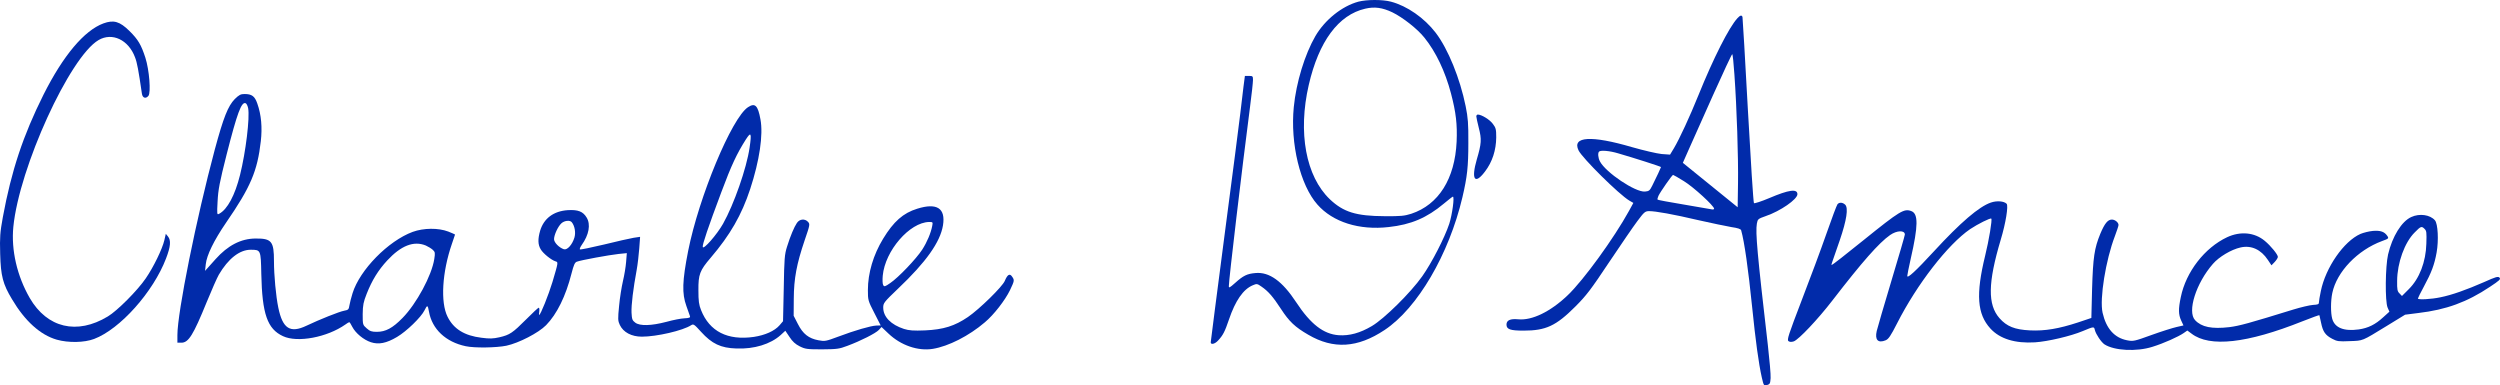 <svg xmlns="http://www.w3.org/2000/svg" xmlns:xlink="http://www.w3.org/1999/xlink" x="0" y="0" width="621.288" height="95.781" viewBox="0, 0, 2070.958, 319.271"><g id="Layer_1"><g><path d="M1125.249,1.388 C1111.649,5.088 1097.549,16.388 1089.649,29.888 C1080.849,45.088 1073.749,68.288 1071.749,88.688 C1068.749,118.988 1077.049,153.388 1091.349,169.488 C1104.149,183.988 1125.949,190.888 1150.349,188.088 C1168.849,186.088 1181.949,180.488 1196.049,168.688 C1199.849,165.488 1203.249,162.888 1203.549,162.888 C1205.049,162.888 1202.949,177.988 1200.549,185.388 C1196.749,196.888 1185.949,217.888 1178.149,228.888 C1168.549,242.488 1146.649,264.088 1136.449,270.088 C1126.649,275.888 1117.849,278.288 1108.949,277.688 C1096.349,276.788 1085.649,268.488 1073.749,250.388 C1062.249,232.888 1051.449,225.088 1039.949,226.188 C1033.049,226.788 1029.949,228.288 1023.149,234.388 C1018.649,238.388 1017.949,238.788 1017.949,236.988 C1017.949,231.788 1028.649,141.388 1035.449,88.988 C1036.849,78.388 1037.949,68.188 1037.949,66.288 C1037.949,63.088 1037.749,62.888 1034.549,62.888 L1031.249,62.888 L1030.049,72.088 C1029.449,77.188 1028.249,86.988 1027.449,93.888 C1026.649,100.788 1020.849,145.988 1014.449,194.388 C1008.149,242.688 1002.949,282.888 1002.949,283.588 C1002.949,285.788 1006.449,284.988 1009.049,282.088 C1013.149,277.688 1014.649,274.688 1018.049,264.688 C1023.349,249.088 1029.849,239.588 1037.849,236.288 C1041.049,234.888 1041.549,234.988 1044.949,237.388 C1050.649,241.288 1054.449,245.688 1061.249,256.088 C1067.949,266.388 1072.849,270.988 1083.749,277.288 C1104.549,289.488 1124.549,288.288 1146.949,273.388 C1174.249,255.288 1200.349,210.588 1211.449,163.388 C1215.449,146.288 1216.349,137.988 1216.349,118.388 C1216.449,102.488 1216.049,97.488 1214.149,88.088 C1209.449,64.888 1199.549,40.588 1189.349,27.188 C1179.849,14.788 1165.549,4.888 1152.249,1.388 C1145.149,-0.512 1132.149,-0.412 1125.249,1.388 z M1153.349,10.188 C1161.849,14.288 1174.249,23.988 1179.949,31.188 C1189.549,43.088 1197.149,59.188 1201.949,77.288 C1206.149,93.188 1207.249,103.188 1206.649,117.288 C1205.249,148.088 1191.749,169.588 1169.049,177.088 C1163.349,178.888 1160.349,179.188 1146.949,179.088 C1123.349,178.988 1112.849,175.688 1101.649,165.088 C1081.749,146.088 1075.049,109.788 1084.149,70.388 C1092.449,34.288 1108.749,12.288 1130.949,7.188 C1138.649,5.388 1145.149,6.288 1153.349,10.188 z" fill="#012BAA"></path><path d="M1439.249,15.088 C1432.249,22.688 1419.449,47.988 1406.949,78.888 C1399.849,96.488 1391.349,114.888 1386.649,122.788 L1383.449,128.088 L1376.449,127.588 C1372.549,127.188 1361.749,124.688 1351.949,121.888 C1318.149,111.988 1302.049,112.988 1307.649,124.588 C1310.649,130.888 1341.249,161.188 1349.749,166.188 L1353.049,168.088 L1349.449,174.688 C1336.949,197.388 1311.849,231.988 1298.749,244.488 C1284.449,258.188 1269.049,265.688 1257.549,264.488 C1251.149,263.888 1247.949,265.288 1247.949,268.888 C1247.949,272.788 1251.049,273.888 1262.049,273.888 C1280.549,273.888 1288.949,269.988 1304.949,253.988 C1314.049,244.888 1317.949,239.788 1332.849,217.388 C1342.449,203.088 1352.949,187.688 1356.349,183.188 C1361.949,175.688 1362.749,174.988 1365.949,174.888 C1371.549,174.888 1386.049,177.488 1406.949,182.388 C1417.649,184.788 1429.949,187.388 1434.149,188.088 C1439.649,188.888 1442.049,189.688 1442.349,190.788 C1445.049,200.288 1448.249,222.988 1451.449,254.388 C1454.249,281.988 1456.849,301.188 1459.449,312.688 C1461.049,319.588 1461.149,319.688 1463.749,318.988 C1466.149,318.288 1466.449,317.688 1466.749,313.188 C1466.949,310.488 1465.849,298.088 1464.449,285.788 C1455.649,209.988 1454.149,192.688 1455.349,185.288 C1456.049,181.488 1456.249,181.288 1462.749,178.988 C1474.849,174.888 1488.949,165.088 1488.949,160.888 C1488.949,156.188 1481.849,157.188 1465.649,164.088 C1459.049,166.888 1453.349,168.688 1452.949,168.288 C1452.449,167.788 1450.249,133.188 1447.949,91.388 C1445.649,49.588 1443.649,14.788 1443.449,14.088 C1442.849,12.288 1441.549,12.588 1439.249,15.088 z M1436.749,61.588 C1438.749,89.788 1440.049,130.288 1439.749,151.588 L1439.449,171.688 L1416.749,153.288 L1394.049,134.888 L1399.049,123.588 C1401.849,117.488 1410.849,97.188 1419.149,78.588 C1427.449,60.088 1434.549,44.888 1434.949,44.888 C1435.349,44.888 1436.149,52.388 1436.749,61.588 z M1340.349,126.988 C1353.849,130.888 1375.949,137.988 1375.949,138.388 C1375.949,138.788 1372.349,146.488 1368.649,153.888 C1366.649,157.888 1366.049,158.388 1362.649,158.688 C1354.749,159.388 1330.149,142.888 1325.349,133.688 C1323.849,130.888 1323.449,126.688 1324.649,125.588 C1325.949,124.288 1333.349,124.888 1340.349,126.988 z M1394.949,150.088 C1402.849,154.888 1419.949,170.588 1419.949,172.888 C1419.949,173.488 1418.949,173.688 1417.749,173.388 C1416.449,173.088 1406.049,171.288 1394.549,169.388 C1383.049,167.488 1373.449,165.688 1373.149,165.388 C1372.849,165.088 1373.149,163.688 1373.849,162.188 C1375.349,158.988 1385.149,144.888 1385.949,144.888 C1386.249,144.888 1390.349,147.188 1394.949,150.088 z" fill="#012BAA"></path><path d="M85.649,19.388 C69.749,25.288 52.349,45.988 36.049,78.388 C19.149,112.188 9.449,141.388 2.349,179.888 C0.049,192.688 -0.251,196.188 0.149,210.388 C0.649,228.588 2.349,235.288 9.949,247.888 C20.649,265.988 33.449,277.488 47.049,281.388 C56.649,284.088 69.749,283.888 77.949,280.788 C99.449,272.688 126.949,241.888 137.549,214.088 C141.349,204.188 141.749,199.088 139.149,195.888 L137.349,193.688 L136.149,198.988 C134.449,206.288 127.149,221.288 120.749,230.588 C113.849,240.688 97.149,257.488 89.249,262.188 C63.749,277.588 39.049,271.688 24.649,246.888 C14.149,228.688 9.149,207.188 11.049,187.888 C15.949,138.688 57.749,47.188 81.649,33.188 C92.949,26.588 106.449,32.988 111.849,47.488 C113.549,51.788 114.749,58.288 117.549,77.588 C118.049,81.188 120.749,82.088 122.949,79.388 C125.149,76.688 123.649,57.888 120.449,47.888 C116.949,37.088 114.449,32.788 107.249,25.688 C99.149,17.688 94.149,16.288 85.649,19.388 z" fill="#012BAA"></path><path d="M194.449,82.088 C188.849,87.888 185.149,97.188 177.949,123.788 C162.649,180.888 146.949,258.688 146.949,277.588 L146.949,283.888 L150.249,283.888 C156.149,283.888 160.049,277.688 171.249,250.188 C175.349,240.188 179.849,229.988 181.249,227.588 C189.049,214.288 198.449,206.888 207.649,206.888 C216.049,206.888 216.049,206.988 216.449,226.888 C217.149,260.088 221.449,272.488 234.449,278.488 C246.349,284.088 270.949,279.488 286.149,268.788 C287.549,267.688 289.049,266.888 289.349,266.888 C289.649,266.888 290.849,268.688 291.849,270.788 C294.549,275.988 301.149,281.488 307.249,283.488 C313.649,285.588 320.049,284.388 328.949,279.088 C336.749,274.488 348.749,262.888 351.649,257.088 C353.949,252.388 354.349,252.488 355.349,258.188 C357.949,272.688 369.249,283.288 385.749,286.788 C393.149,288.388 411.149,288.088 419.449,286.388 C429.749,284.188 446.049,275.788 452.349,269.388 C461.349,260.188 468.649,245.388 473.449,226.488 C475.249,219.488 476.149,217.388 477.849,216.788 C481.149,215.488 504.849,211.188 512.349,210.388 L519.249,209.688 L518.649,217.088 C518.349,221.088 517.149,228.188 516.049,232.788 C514.949,237.488 513.449,246.688 512.849,253.388 C511.749,264.388 511.849,265.788 513.449,269.188 C516.349,275.288 523.149,278.888 531.749,278.888 C543.949,278.888 565.649,273.888 572.549,269.388 C574.449,268.188 575.049,268.588 580.749,274.888 C589.749,284.788 597.049,288.288 610.049,288.688 C624.749,289.288 638.249,285.088 646.649,277.588 L650.549,273.988 L654.049,279.188 C656.449,282.888 658.849,285.088 662.449,286.888 C667.049,289.188 668.549,289.388 680.949,289.388 C693.249,289.288 695.149,289.088 701.949,286.488 C713.249,282.288 725.349,276.088 727.949,273.388 L730.249,270.888 L736.049,276.388 C746.249,286.088 760.449,290.988 772.749,288.988 C785.649,286.888 802.649,278.288 815.849,266.988 C823.349,260.688 832.549,248.788 836.649,240.388 C840.449,232.388 840.449,232.088 838.349,229.088 C836.449,226.288 834.549,227.388 832.349,232.688 C830.449,237.388 811.349,256.088 801.849,262.588 C790.849,270.088 781.549,272.988 766.349,273.688 C756.649,274.088 753.049,273.788 748.849,272.488 C738.049,268.988 731.649,262.488 731.649,254.788 C731.649,251.088 732.249,250.288 743.849,239.188 C767.149,217.088 778.849,200.588 781.149,186.688 C783.449,172.488 776.149,167.788 759.849,172.888 C748.149,176.488 740.249,183.488 731.549,197.788 C723.449,211.088 718.949,226.188 718.949,240.288 C718.949,248.588 719.049,249.088 724.249,259.188 L729.549,269.588 L725.949,269.688 C721.249,269.888 708.149,273.688 694.349,278.888 C684.149,282.688 683.249,282.888 678.049,281.888 C669.949,280.388 665.149,276.688 660.949,268.388 L657.449,261.588 L657.549,247.488 C657.649,230.588 659.949,218.588 666.549,199.088 C670.949,186.288 671.049,185.688 669.349,183.788 C666.749,180.988 662.449,181.288 660.149,184.688 C657.849,188.088 654.749,195.388 651.949,204.388 C649.949,210.688 649.649,214.188 649.249,238.788 L648.649,266.088 L645.749,269.488 C641.649,274.188 633.749,277.688 624.449,279.088 C602.749,282.188 587.749,274.588 580.749,256.888 C578.949,252.488 578.549,249.288 578.549,240.388 C578.449,227.388 579.649,224.088 588.749,213.488 C604.949,194.488 614.349,178.088 621.449,156.588 C629.149,133.088 632.349,111.688 629.949,98.888 C627.849,87.288 625.449,84.988 619.649,88.788 C606.149,97.588 578.849,163.388 570.049,207.888 C565.149,232.888 564.849,243.088 568.549,253.388 C569.849,257.188 571.249,261.088 571.549,261.888 C571.949,263.088 570.949,263.488 566.949,263.688 C564.149,263.788 557.549,265.088 552.149,266.588 C539.549,269.888 530.149,270.188 526.249,267.288 C523.749,265.388 523.449,264.488 523.149,258.988 C522.849,252.888 524.549,238.988 527.449,223.388 C528.249,218.988 529.149,211.088 529.549,205.788 L530.249,196.188 L524.849,196.988 C521.849,197.488 510.749,199.988 500.249,202.588 C489.649,205.088 480.649,206.988 480.349,206.588 C480.049,206.288 480.649,204.688 481.849,202.988 C487.949,194.488 489.449,185.888 485.949,180.188 C482.949,175.188 478.849,173.588 470.349,174.088 C458.549,174.888 450.549,180.888 447.449,191.088 C445.449,197.988 445.549,202.688 447.949,206.588 C449.949,209.988 456.649,215.388 460.149,216.488 C462.549,217.188 462.549,216.988 457.649,233.588 C454.449,244.188 447.749,260.888 446.649,260.888 C446.449,260.888 446.449,259.588 446.749,257.888 C446.949,256.288 446.749,254.888 446.249,254.888 C445.849,254.888 441.149,259.188 435.949,264.488 C424.649,275.788 422.349,277.388 413.749,279.388 C408.449,280.588 405.649,280.688 398.849,279.788 C384.749,278.088 375.749,272.488 370.749,262.388 C364.749,250.488 366.249,225.388 374.349,201.988 C375.749,197.888 376.949,194.388 376.949,194.288 C376.949,194.188 374.349,192.988 371.249,191.788 C363.049,188.688 350.949,188.788 341.849,192.088 C321.549,199.588 298.049,223.588 292.049,242.888 C290.949,246.488 289.749,250.988 289.449,252.988 C288.949,256.288 288.549,256.788 285.149,257.388 C281.149,258.088 264.649,264.688 253.949,269.788 C240.349,276.288 234.149,272.288 230.549,254.888 C228.549,245.288 226.949,227.888 226.949,216.388 C226.949,199.888 225.049,197.488 211.649,197.588 C199.549,197.688 188.749,203.288 178.549,214.688 C176.749,216.688 174.049,219.688 172.549,221.388 L169.849,224.388 L170.449,218.888 C171.249,211.388 177.149,199.288 187.249,184.488 C207.649,154.888 213.249,141.688 216.049,116.988 C217.349,105.588 216.449,95.088 213.149,85.788 C211.049,79.688 208.649,77.888 202.549,77.888 C199.349,77.888 198.049,78.588 194.449,82.088 z M205.549,89.588 C207.049,97.488 203.549,126.088 198.849,144.888 C194.649,161.788 188.349,173.488 181.549,177.088 C179.749,178.088 179.649,177.788 180.249,166.788 C180.749,157.088 181.849,151.188 187.749,127.888 C196.449,93.788 199.949,84.188 203.449,85.488 C204.249,85.788 205.149,87.688 205.549,89.588 z M620.949,122.288 C618.449,139.488 607.949,169.388 598.949,185.388 C593.849,194.388 582.649,207.188 582.149,204.588 C581.749,202.588 586.549,188.488 597.649,158.888 C605.849,136.888 610.449,127.188 617.749,115.688 C622.149,108.788 622.749,109.988 620.949,122.288 z M473.649,184.088 C476.149,187.188 477.049,192.688 475.849,196.788 C474.049,202.688 469.949,207.288 467.149,206.488 C463.149,205.188 458.949,200.888 458.949,198.088 C459.049,194.488 462.149,187.688 465.049,184.988 C467.549,182.688 472.149,182.188 473.649,184.088 z M772.249,187.088 C771.149,192.988 767.949,200.588 763.949,206.788 C758.949,214.488 744.149,229.988 737.449,234.488 C733.149,237.488 732.449,237.688 731.649,236.188 C731.049,235.288 730.949,231.788 731.249,228.388 C733.149,207.688 753.549,184.188 769.649,183.888 C772.749,183.888 772.849,183.988 772.249,187.088 z M352.749,203.388 C354.749,204.288 357.349,205.888 358.549,206.988 C360.449,208.788 360.549,209.488 359.749,214.588 C357.649,228.188 345.049,251.588 333.449,263.388 C325.249,271.788 319.449,274.888 312.149,274.888 C307.849,274.888 306.449,274.388 303.749,271.988 C300.449,269.088 300.449,268.988 300.449,260.188 C300.549,252.688 301.049,250.188 303.749,243.388 C308.149,232.188 313.349,223.788 320.749,215.788 C332.249,203.388 342.749,199.288 352.749,203.388 z" fill="#012BAA"></path><path d="M1222.949,96.388 C1222.949,97.288 1223.949,101.588 1225.049,106.088 C1227.449,115.388 1227.249,118.888 1223.349,132.088 C1218.549,148.688 1221.649,153.388 1230.149,142.088 C1236.249,134.088 1239.349,124.388 1239.449,113.788 C1239.449,106.988 1239.149,105.888 1236.549,102.488 C1233.949,98.988 1227.349,94.988 1224.249,94.888 C1223.549,94.888 1222.949,95.588 1222.949,96.388 z" fill="#012BAA"></path><path d="M1649.249,167.788 C1639.449,171.088 1624.049,184.288 1602.049,208.188 C1586.849,224.688 1579.949,230.988 1579.949,228.588 C1579.949,227.788 1581.249,221.288 1582.849,214.188 C1589.049,187.088 1589.149,177.088 1583.349,174.888 C1577.249,172.588 1573.949,174.588 1543.549,199.088 C1529.349,210.588 1517.549,219.788 1517.249,219.588 C1517.049,219.388 1517.449,217.888 1518.049,216.288 C1518.649,214.688 1521.349,206.888 1524.049,198.988 C1529.749,182.288 1531.249,172.288 1528.549,169.588 C1526.449,167.588 1523.649,167.388 1522.149,169.188 C1521.549,169.888 1517.449,180.788 1513.049,193.388 C1508.649,206.088 1499.349,230.988 1492.449,248.888 C1481.549,277.388 1480.149,281.488 1481.549,282.588 C1482.649,283.388 1483.949,283.388 1485.949,282.788 C1490.049,281.288 1505.849,264.588 1517.949,248.888 C1542.649,216.888 1556.549,201.088 1565.749,194.688 C1571.349,190.788 1577.949,190.588 1577.949,194.288 C1577.949,195.088 1572.949,212.288 1566.849,232.488 C1560.749,252.788 1555.249,271.588 1554.649,274.188 C1552.949,281.588 1555.749,284.488 1562.049,281.888 C1564.449,280.888 1566.249,278.188 1571.449,267.988 C1588.049,235.288 1613.649,202.388 1632.049,189.788 C1638.349,185.588 1648.749,180.388 1649.549,181.088 C1650.449,181.988 1647.649,198.888 1644.449,211.888 C1636.649,243.888 1637.849,260.188 1648.849,272.188 C1656.749,280.788 1669.349,284.588 1685.749,283.588 C1696.449,282.888 1715.549,278.388 1725.249,274.288 C1734.649,270.388 1734.649,270.388 1735.349,273.388 C1736.249,276.988 1740.649,283.488 1743.349,285.288 C1751.449,290.488 1769.849,291.488 1783.049,287.288 C1792.449,284.388 1804.649,278.888 1808.949,275.888 L1811.949,273.788 L1815.449,276.388 C1830.449,287.888 1861.349,284.488 1907.249,266.188 C1914.849,263.188 1921.149,260.888 1921.349,261.088 C1921.449,261.188 1922.049,264.088 1922.749,267.388 C1924.249,274.788 1926.249,277.688 1932.049,280.688 C1935.949,282.788 1937.449,282.988 1946.449,282.588 C1957.749,282.188 1956.249,282.788 1976.849,270.188 L1992.349,260.688 L2003.349,259.288 C2026.349,256.588 2043.649,250.288 2062.649,237.588 C2070.649,232.288 2071.749,231.288 2070.549,229.988 C2069.349,228.788 2067.549,229.288 2057.749,233.688 C2043.149,240.088 2031.049,244.388 2021.549,246.288 C2014.049,247.888 2002.949,248.488 2002.949,247.288 C2002.949,246.888 2005.149,242.488 2007.849,237.488 C2014.249,225.688 2016.649,219.188 2018.449,209.188 C2020.249,199.088 2019.549,185.388 2017.049,182.488 C2013.049,177.888 2004.349,176.588 1997.449,179.788 C1989.449,183.388 1981.749,195.888 1978.249,210.788 C1975.949,220.788 1975.649,249.588 1977.849,254.788 L1979.349,258.188 L1974.149,262.888 C1967.749,268.788 1961.749,271.788 1953.949,272.888 C1941.649,274.588 1934.049,271.588 1931.949,263.988 C1930.649,259.188 1930.649,249.288 1932.049,242.688 C1935.749,225.088 1952.949,207.188 1973.249,199.688 C1978.749,197.688 1978.949,197.488 1977.649,195.488 C1975.249,191.888 1971.949,190.788 1965.649,191.288 C1962.349,191.588 1957.749,192.788 1955.349,193.788 C1941.549,199.888 1926.549,221.588 1922.549,241.088 C1921.649,245.288 1920.949,249.588 1920.949,250.588 C1920.949,252.088 1919.949,252.388 1916.049,252.588 C1913.349,252.788 1906.049,254.488 1899.849,256.388 C1862.949,267.788 1855.249,269.888 1846.849,270.988 C1832.249,272.688 1823.749,270.988 1818.349,265.188 C1811.749,258.088 1819.149,234.588 1833.149,218.588 C1838.149,212.788 1848.349,206.688 1856.049,204.988 C1864.949,202.988 1872.949,206.688 1878.649,215.288 L1881.649,219.788 L1884.349,216.988 C1885.749,215.488 1886.949,213.588 1886.949,212.788 C1886.949,210.888 1881.149,203.688 1876.049,199.488 C1867.649,192.488 1855.949,191.388 1844.949,196.488 C1826.249,205.288 1810.849,225.188 1806.549,246.088 C1804.449,256.088 1804.549,260.488 1806.849,265.488 L1808.749,269.588 L1803.049,270.888 C1799.949,271.588 1790.649,274.488 1782.349,277.488 C1768.049,282.688 1767.049,282.888 1762.049,281.888 C1751.649,279.888 1744.749,272.288 1741.749,259.088 C1739.149,247.588 1744.349,215.388 1751.949,195.588 C1753.549,191.288 1754.949,187.188 1754.949,186.388 C1754.949,184.288 1752.049,181.888 1749.449,181.888 C1746.049,181.888 1743.449,185.088 1739.849,193.688 C1734.949,205.688 1733.849,212.988 1733.049,239.388 L1732.449,263.388 L1721.449,267.088 C1705.549,272.288 1694.049,274.288 1681.649,273.688 C1668.949,273.088 1662.349,270.388 1656.349,263.588 C1646.449,252.388 1646.749,234.188 1657.349,198.688 C1661.549,184.788 1663.849,170.388 1662.249,168.788 C1660.049,166.588 1654.249,166.088 1649.249,167.788 z M2008.349,189.488 C2010.149,191.188 2010.249,192.388 2009.949,201.888 C2009.549,216.888 2004.249,230.788 1995.449,239.488 L1989.749,245.188 L1987.749,243.088 C1985.949,241.388 1985.649,239.888 1985.749,232.688 C1985.849,217.688 1991.949,200.788 2000.349,192.488 C2005.349,187.388 2006.049,187.188 2008.349,189.488 z" fill="#012BAA"></path></g></g></svg>